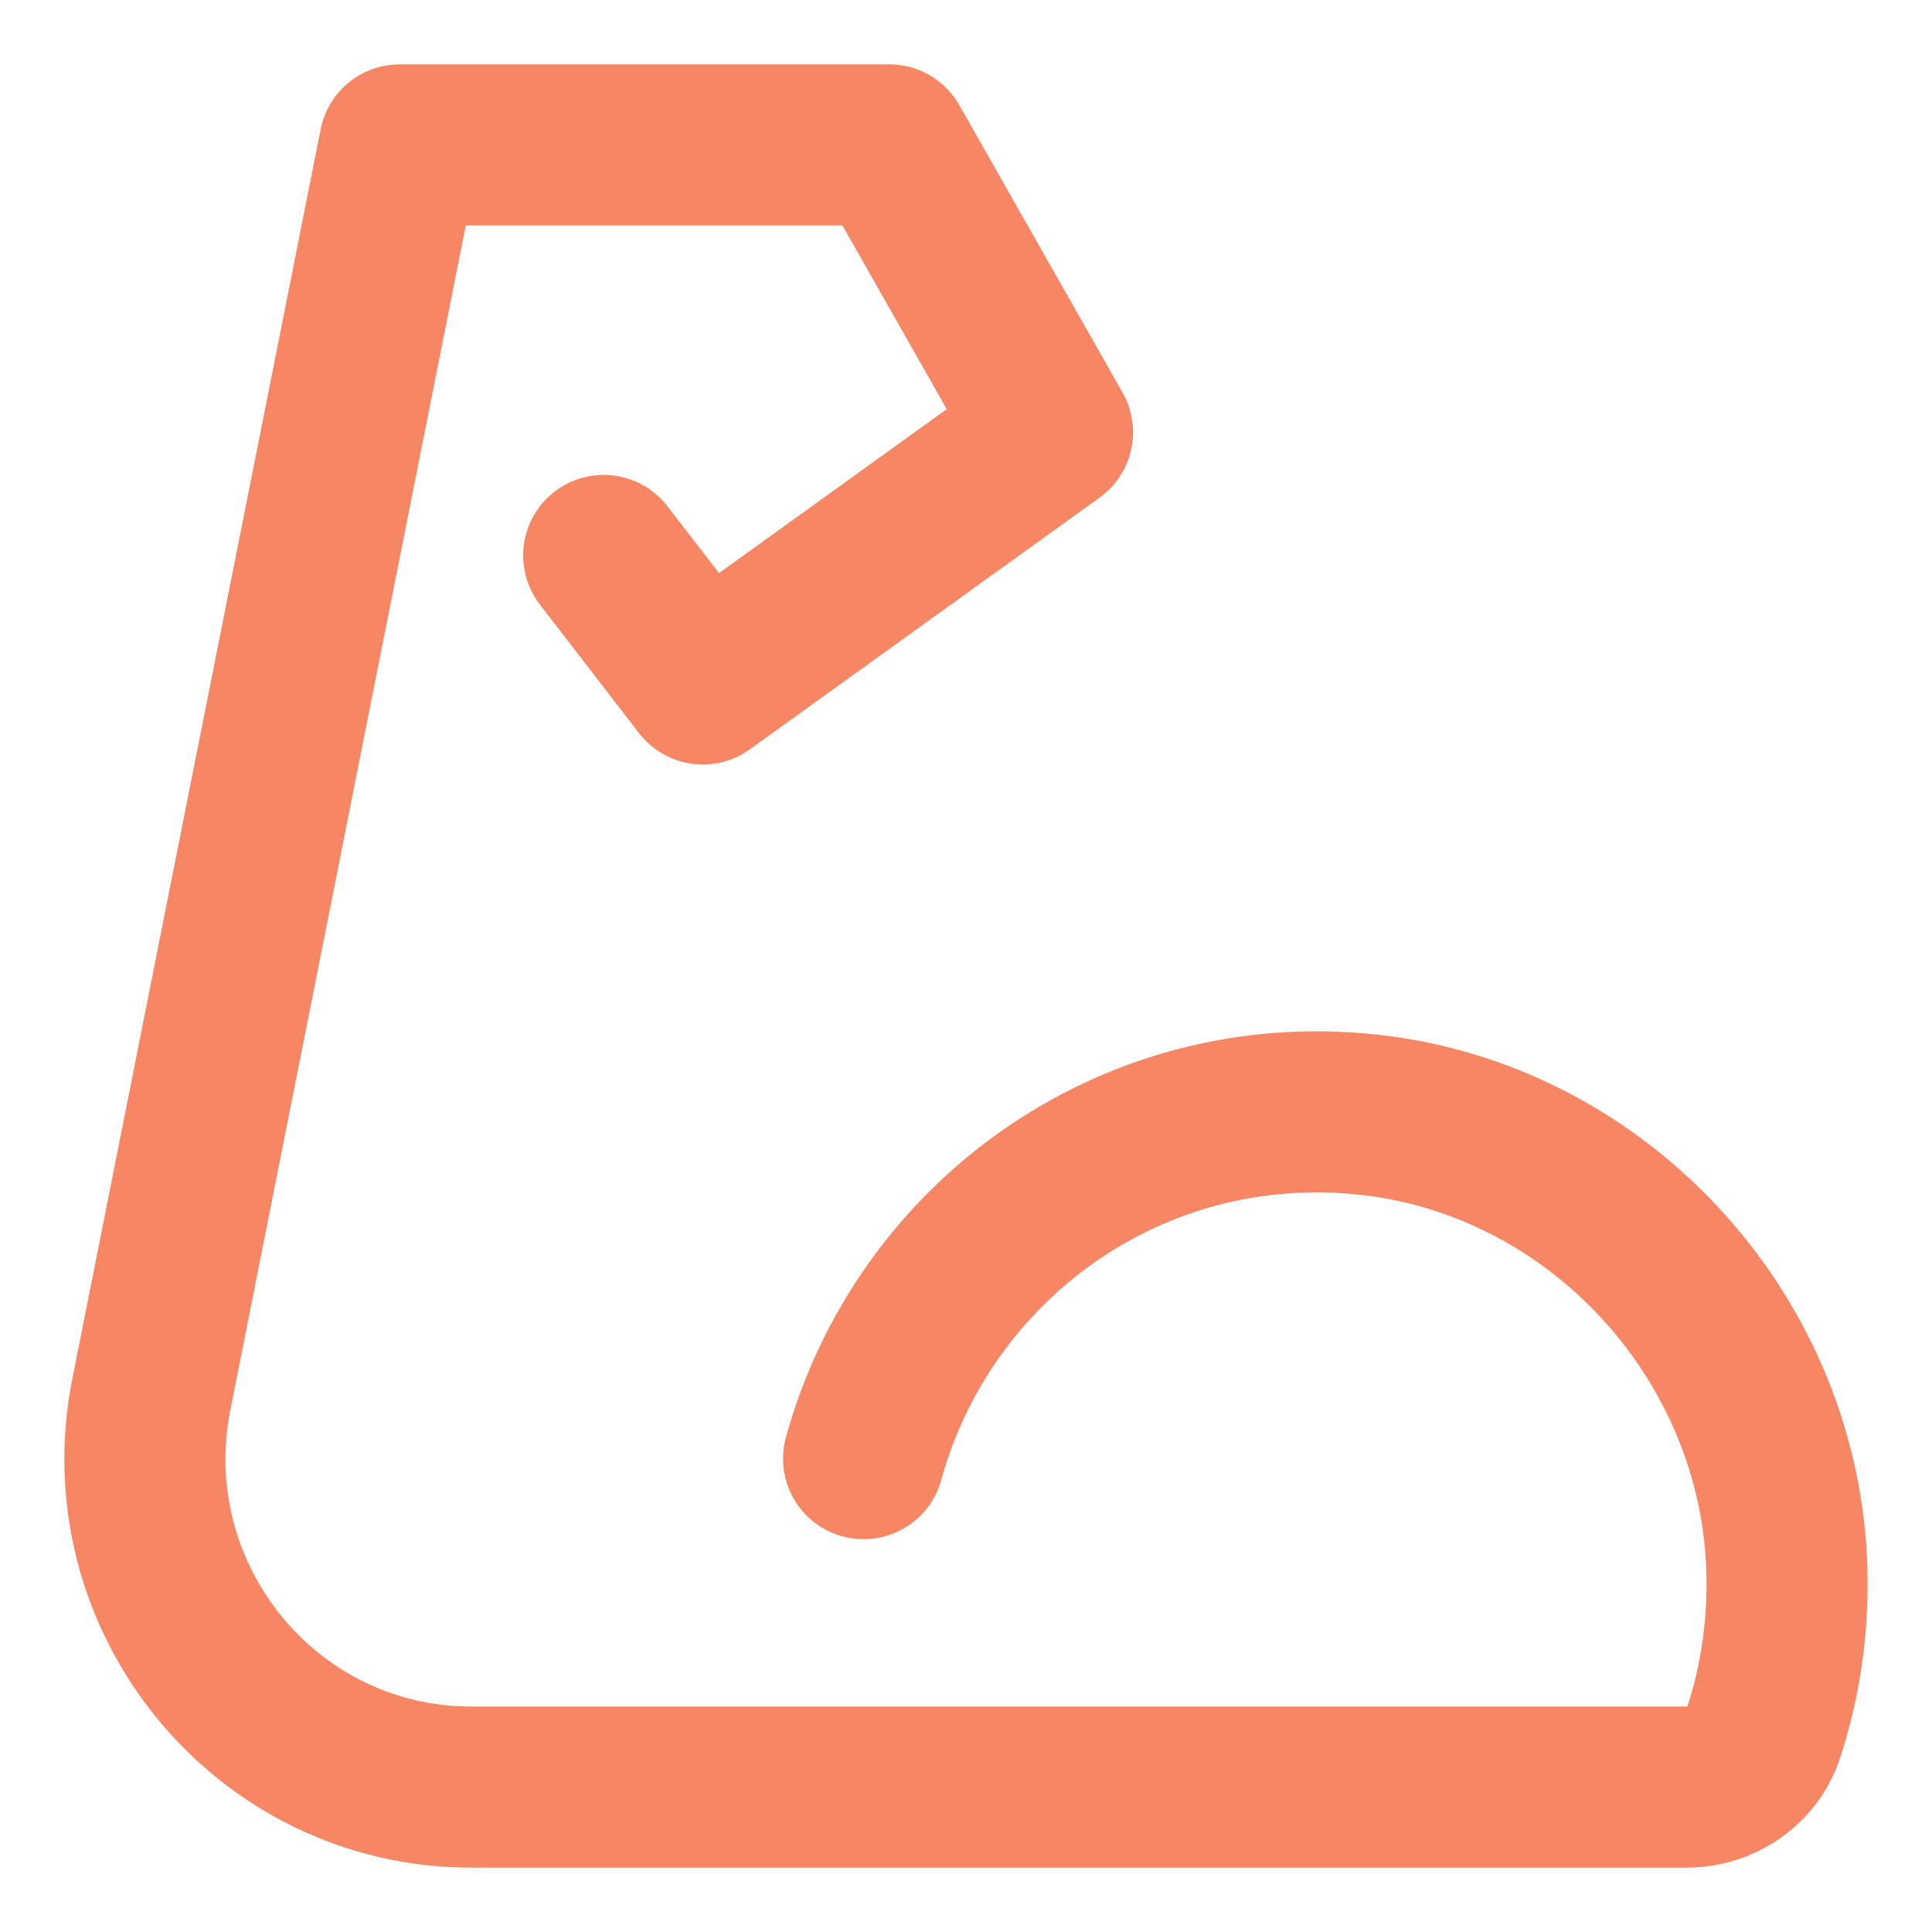 <?xml version="1.0" encoding="UTF-8"?>
<svg xmlns="http://www.w3.org/2000/svg" width="40" height="40" viewBox="0 0 40 40" fill="none">
  <path d="M17.88 30.2C19.105 25.738 23.388 22.55 28.321 23.077C33.018 23.578 36.752 27.565 36.988 32.308C37.048 33.557 36.879 34.756 36.515 35.87C36.296 36.55 35.637 37 34.919 37H9.76C5.495 37 2.297 33.074 3.134 28.866L8.275 3H18.412L21.791 8.95L14.551 14.161L12.499 11.5" stroke="#F78764" stroke-width="3.335" stroke-linecap="round" stroke-linejoin="round"></path>
</svg>
